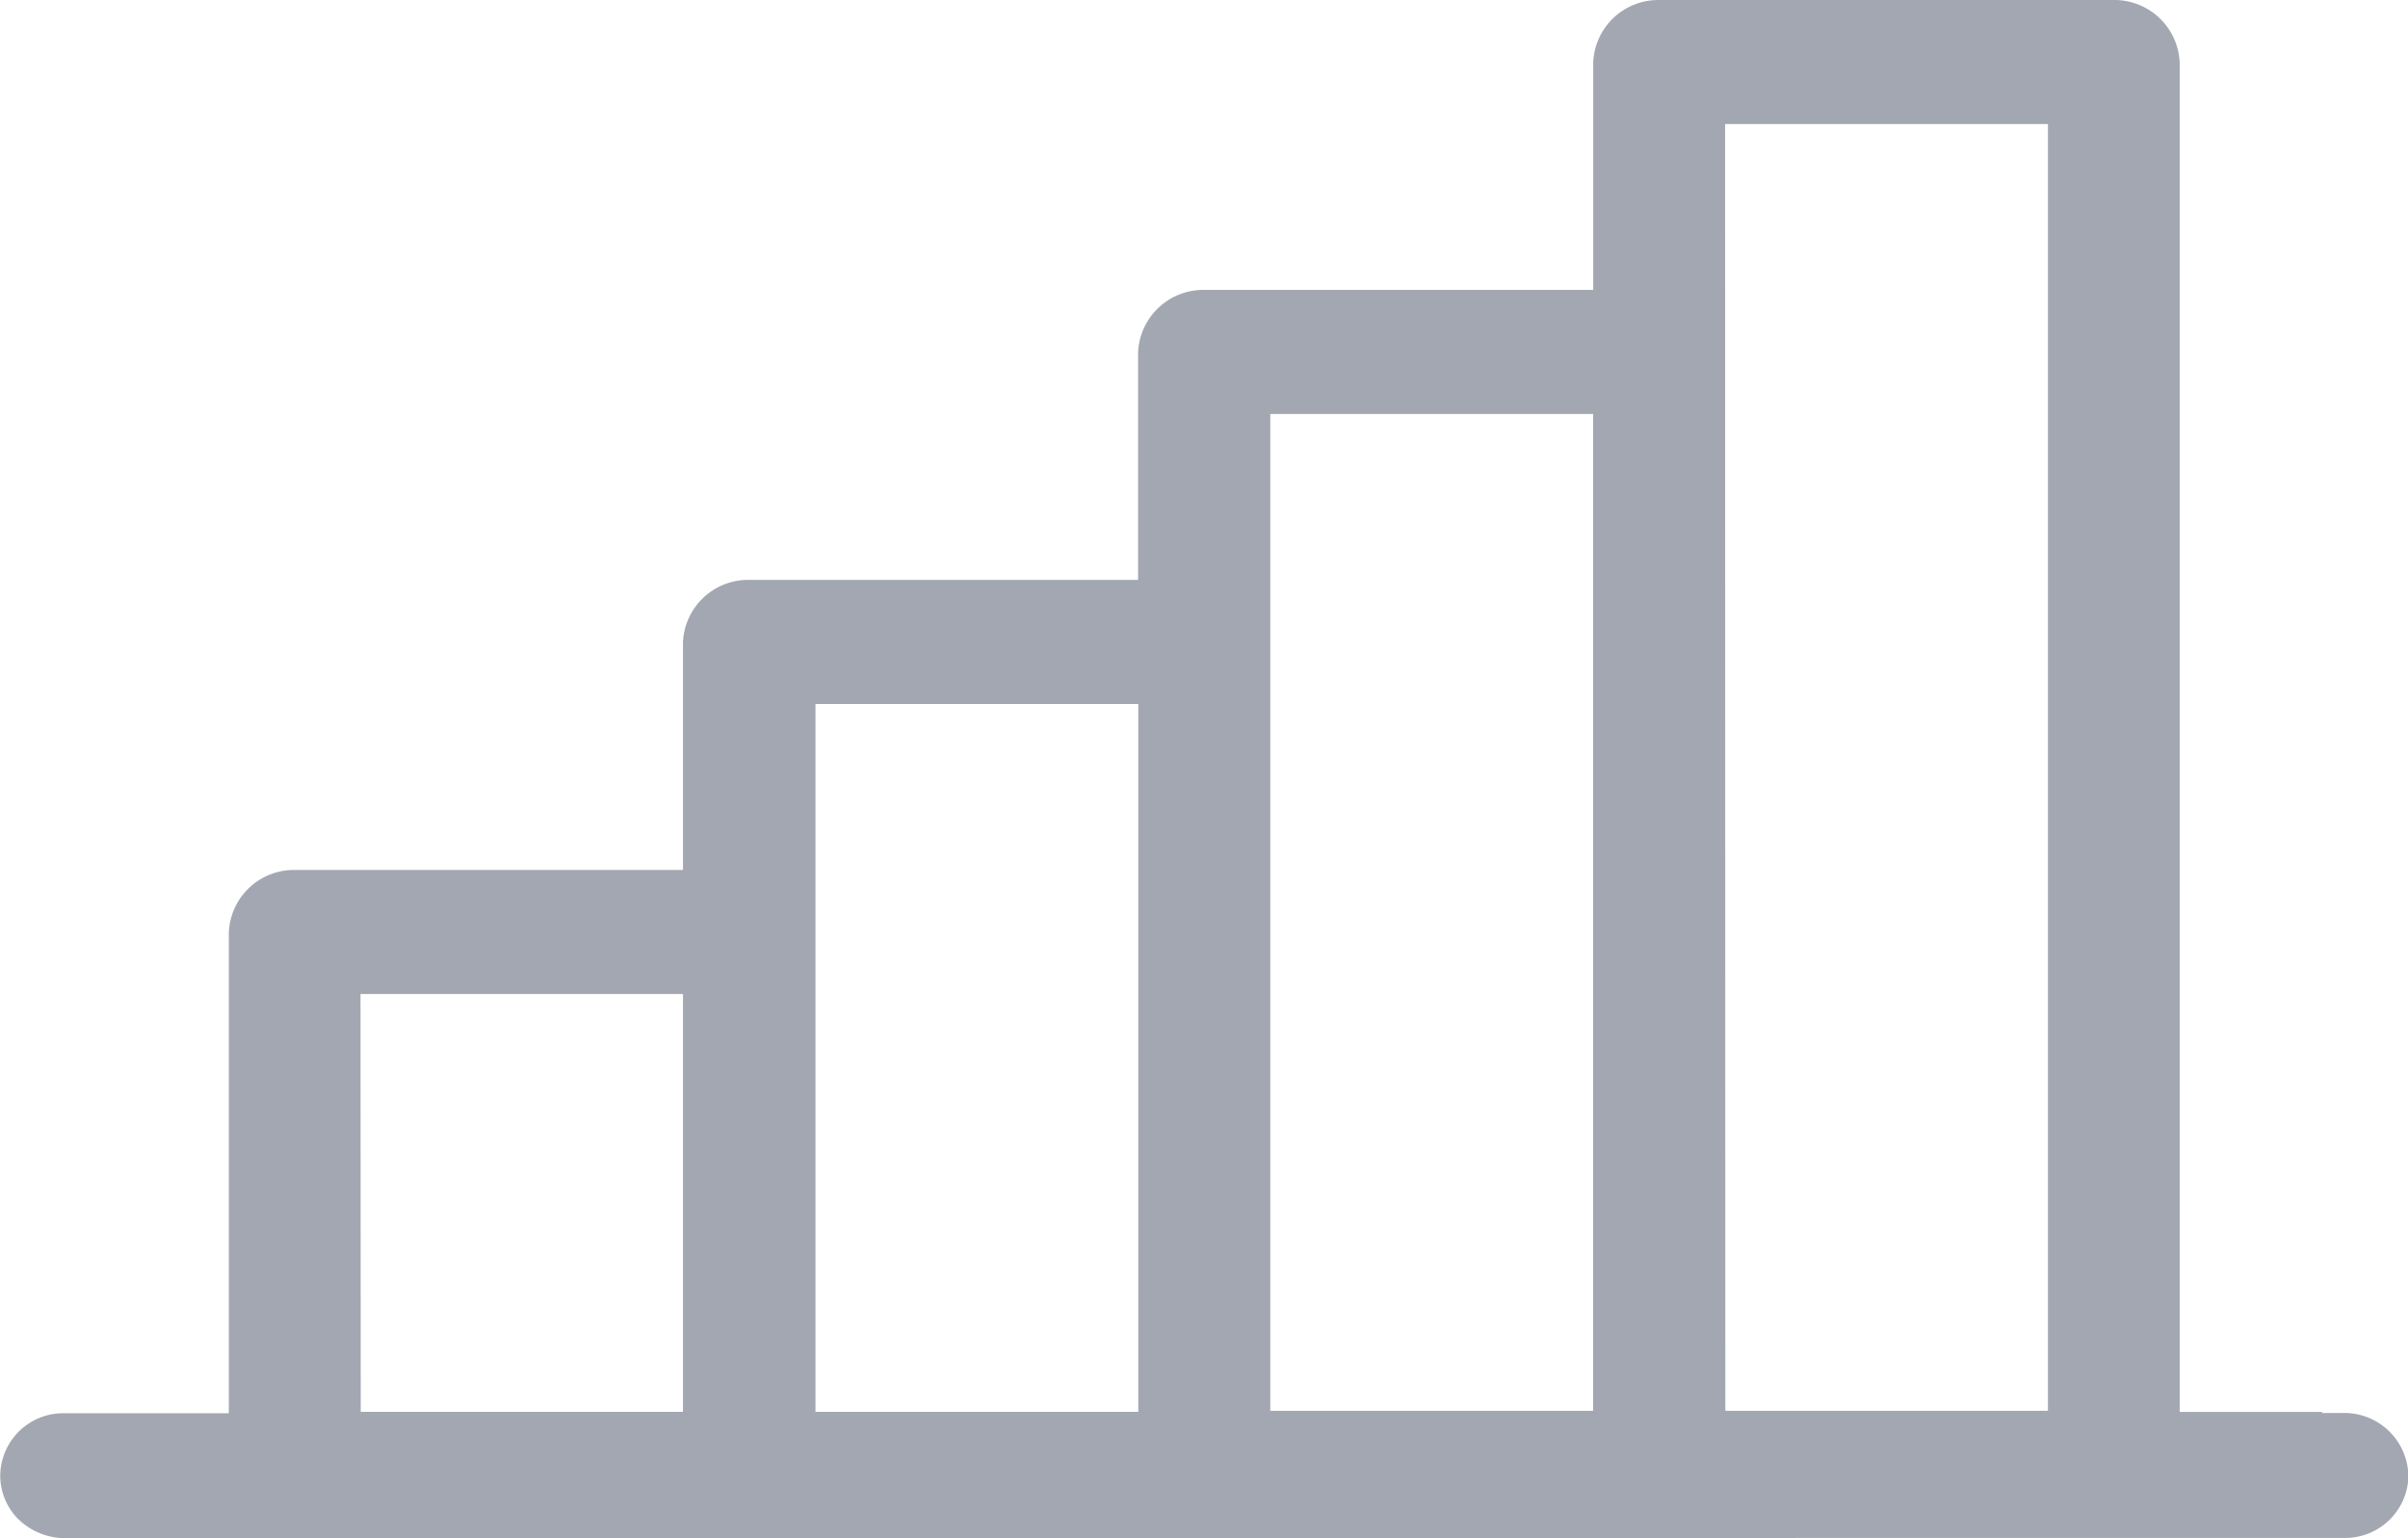 <svg height="20.539" viewBox="0 0 32.148 20.539" width="32.148" xmlns="http://www.w3.org/2000/svg"><path d="m.9 20.538a.9.9 0 0 1 -.67-.268.822.822 0 0 1 -.226-.6.842.842 0 0 1 .851-.8h2.2v-6.418a.871.871 0 0 1 .875-.836h5.188v-3.037a.871.871 0 0 1 .876-.836h5.2v-3.037a.872.872 0 0 1 .876-.835h5.2v-3.036a.871.871 0 0 1 .87-.835h6.077a.873.873 0 0 1 .883.84v18.012h1.9v.015h.272a.855.855 0 0 1 .881.868.844.844 0 0 1 -.853.8zm9.987-1.686h4.31v-9.452h-4.31zm-6.071 0h4.302v-5.58h-4.305zm18.218-.014h4.307v-17.182h-4.31zm-6.075 0h4.31v-13.31h-4.31z" fill="#a3a7b1"/></svg>